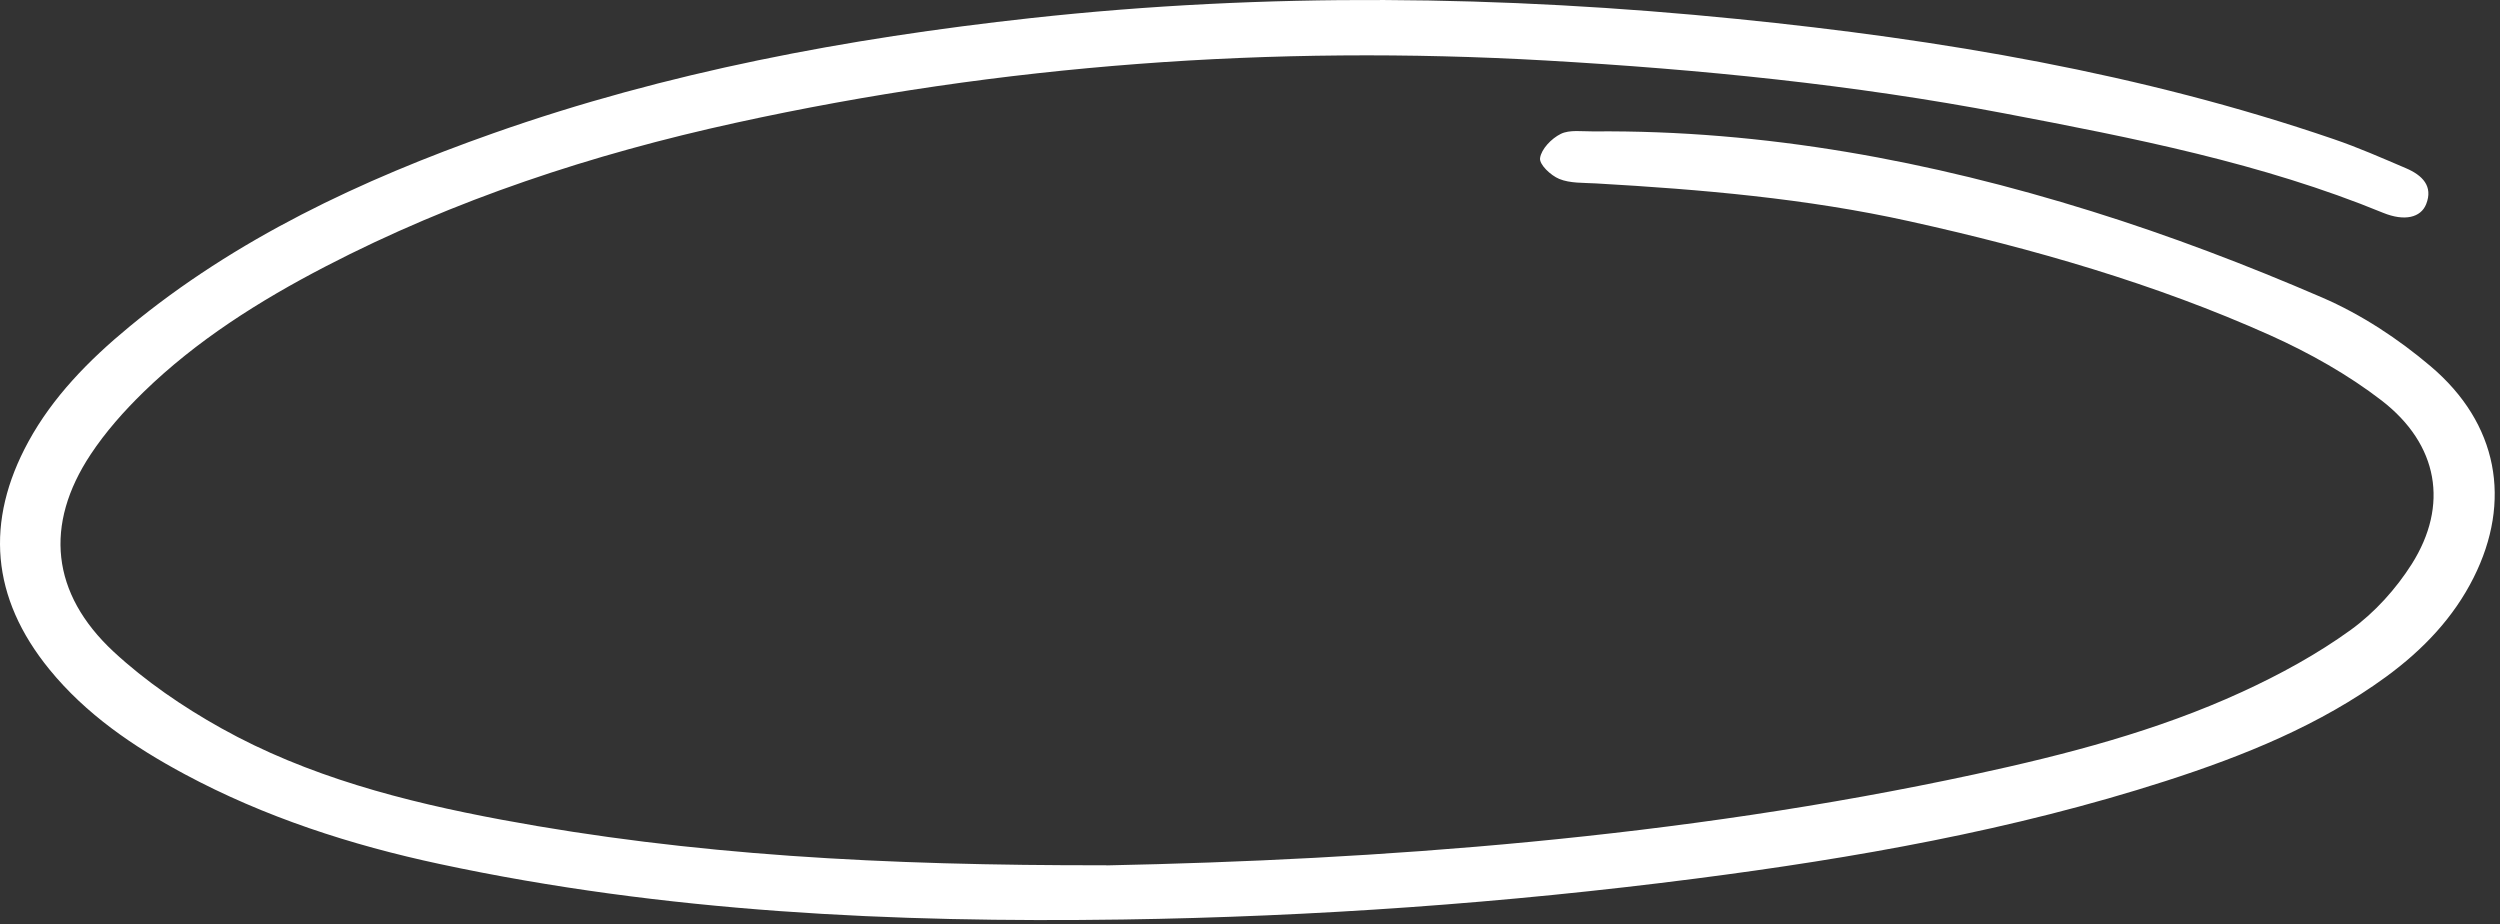 <?xml version="1.0" encoding="utf-8"?>
<svg xmlns="http://www.w3.org/2000/svg" fill="none" height="100%" overflow="visible" preserveAspectRatio="none" style="display: block;" viewBox="0 0 192 71" width="100%">
<rect x="0" y="0" width="192" height="71" fill="#333333" stroke="none"/>
<path d="M84.978 66.462C105.748 66.036 128.888 64.384 151.628 59.474C158.688 57.949 165.668 56.134 172.168 53.148C175.098 51.805 177.968 50.235 180.528 48.383C182.398 47.031 184.018 45.216 185.218 43.328C188.078 38.808 187.278 34.134 182.908 30.758C180.338 28.779 177.378 27.11 174.348 25.748C165.518 21.791 156.178 19.105 146.628 16.99C138.718 15.238 130.658 14.549 122.568 14.086C121.618 14.031 120.578 14.086 119.748 13.741C119.088 13.469 118.198 12.625 118.278 12.134C118.378 11.445 119.148 10.637 119.868 10.283C120.538 9.947 121.528 10.101 122.378 10.092C135.538 9.974 148.248 12.361 160.618 16.219C166.648 18.097 172.568 20.357 178.328 22.844C181.358 24.151 184.208 26.039 186.668 28.126C191.868 32.528 192.918 38.491 189.978 44.354C188.448 47.412 186.108 49.89 183.238 51.986C178.178 55.68 172.358 58.04 166.298 59.991C154.588 63.758 142.468 65.9 130.208 67.479C115.628 69.358 100.958 70.401 86.228 70.619C68.588 70.873 51.048 70.056 33.798 66.362C26.918 64.892 20.308 62.741 14.198 59.465C10.218 57.332 6.578 54.827 3.798 51.415C-0.702 45.897 -1.152 40.034 2.178 33.925C4.048 30.495 6.808 27.672 9.908 25.113C18.078 18.36 27.708 13.823 37.898 10.229C51.198 5.536 65.058 2.941 79.178 1.389C97.268 -0.59 115.378 -0.354 133.458 1.461C149.068 3.031 164.458 5.627 179.218 10.682C181.108 11.327 182.938 12.134 184.768 12.915C186.048 13.46 186.878 14.304 186.328 15.683C185.918 16.709 184.678 17.017 183.028 16.346C173.728 12.525 163.828 10.592 153.918 8.704C142.308 6.489 130.568 5.328 118.738 4.647C97.728 3.449 76.978 4.946 56.508 9.43C45.478 11.844 34.878 15.338 24.998 20.466C19.888 23.116 15.078 26.166 11.038 30.096C9.518 31.575 8.098 33.181 6.958 34.906C3.398 40.288 3.918 45.579 8.728 50.053C11.158 52.304 14.028 54.273 16.988 55.925C23.598 59.619 30.998 61.552 38.548 62.959C53.028 65.655 67.698 66.481 84.978 66.453V66.462Z" fill="white" id="Vector"/>
</svg>